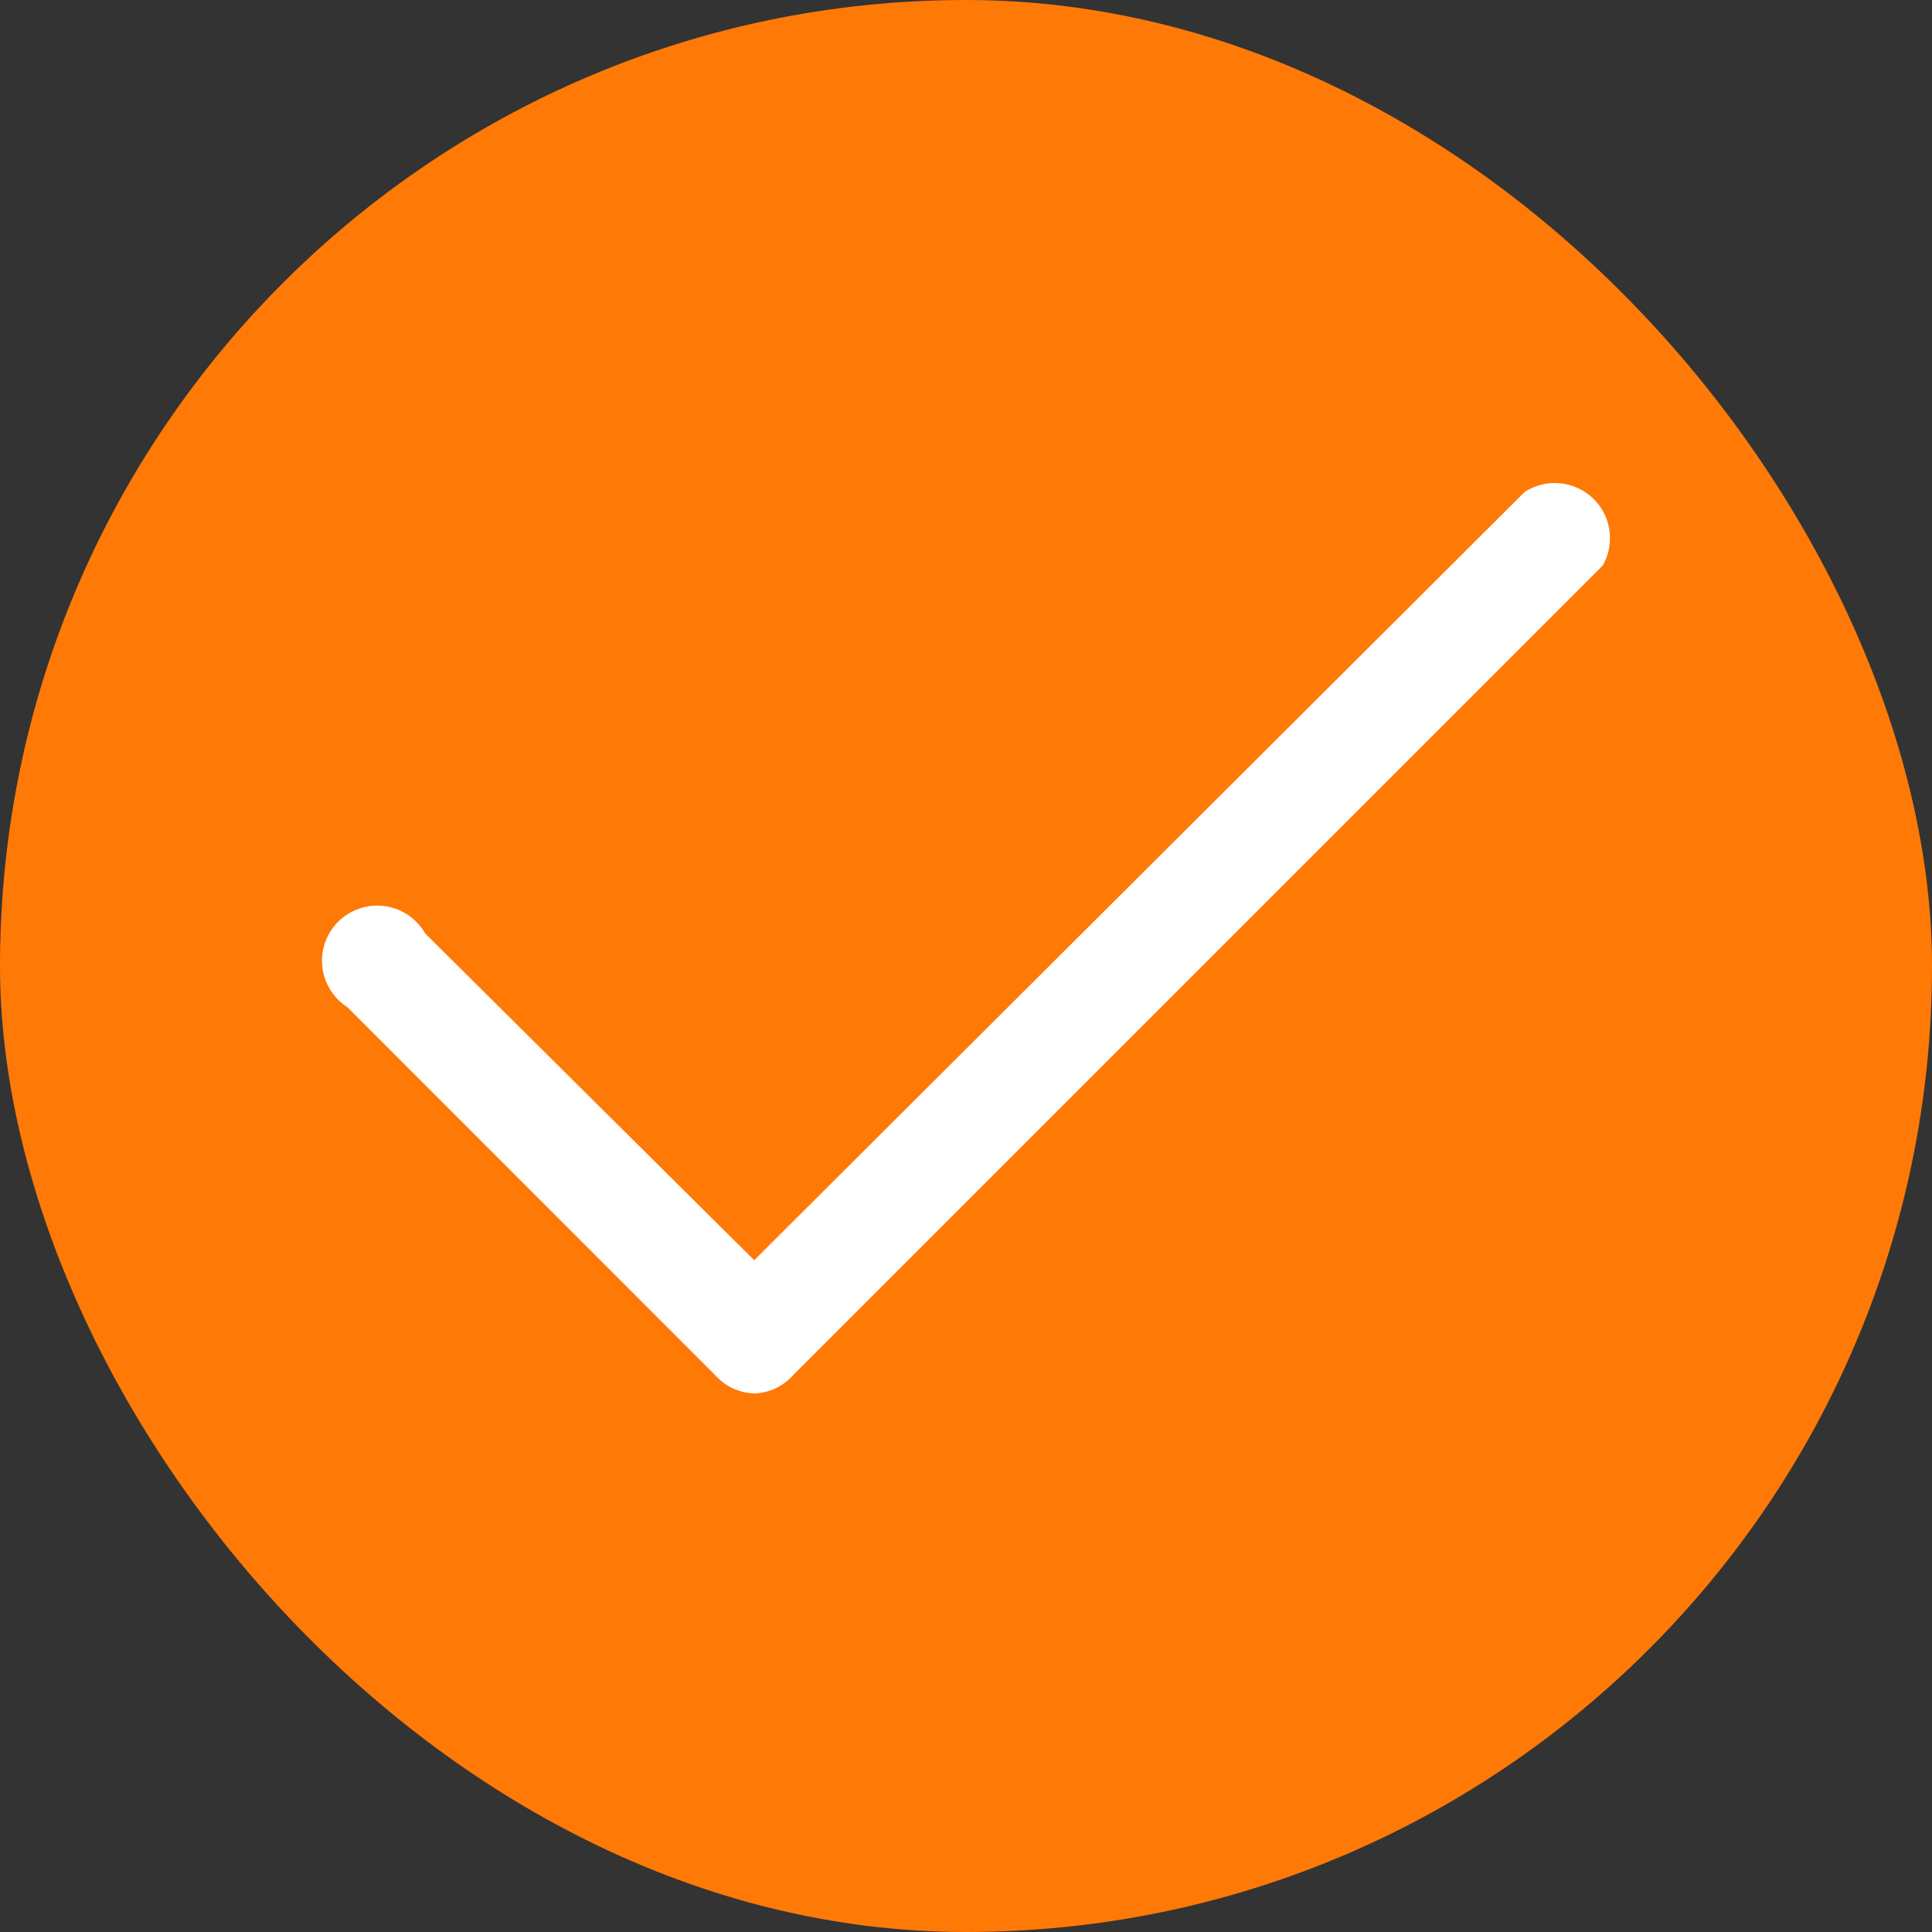 <?xml version="1.0" encoding="UTF-8"?>
<svg xmlns="http://www.w3.org/2000/svg" width="24" height="24" viewBox="0 0 24 24" fill="none">
  <rect x="0" y="0" width="24" height="24" fill="#333333" stroke="none"/>
  <rect width="24" height="24" rx="12" fill="#FF7907"></rect>
  <path d="M9.369 17.31C9.277 17.307 9.186 17.285 9.103 17.246C9.019 17.207 8.945 17.151 8.884 17.082L4.313 12.51C4.226 12.454 4.152 12.378 4.099 12.289C4.045 12.2 4.012 12.1 4.003 11.997C3.993 11.893 4.008 11.789 4.044 11.692C4.081 11.595 4.14 11.508 4.215 11.436C4.291 11.365 4.381 11.312 4.481 11.281C4.58 11.25 4.685 11.242 4.787 11.257C4.89 11.272 4.988 11.311 5.074 11.37C5.159 11.428 5.23 11.506 5.282 11.596L9.369 15.655L18.941 6.11C19.07 6.027 19.223 5.989 19.376 6.003C19.529 6.017 19.673 6.082 19.785 6.187C19.897 6.292 19.97 6.432 19.992 6.584C20.015 6.736 19.986 6.891 19.91 7.025L9.853 17.082C9.792 17.151 9.718 17.207 9.635 17.246C9.551 17.285 9.461 17.307 9.369 17.31Z" fill="white"></path>
</svg>

